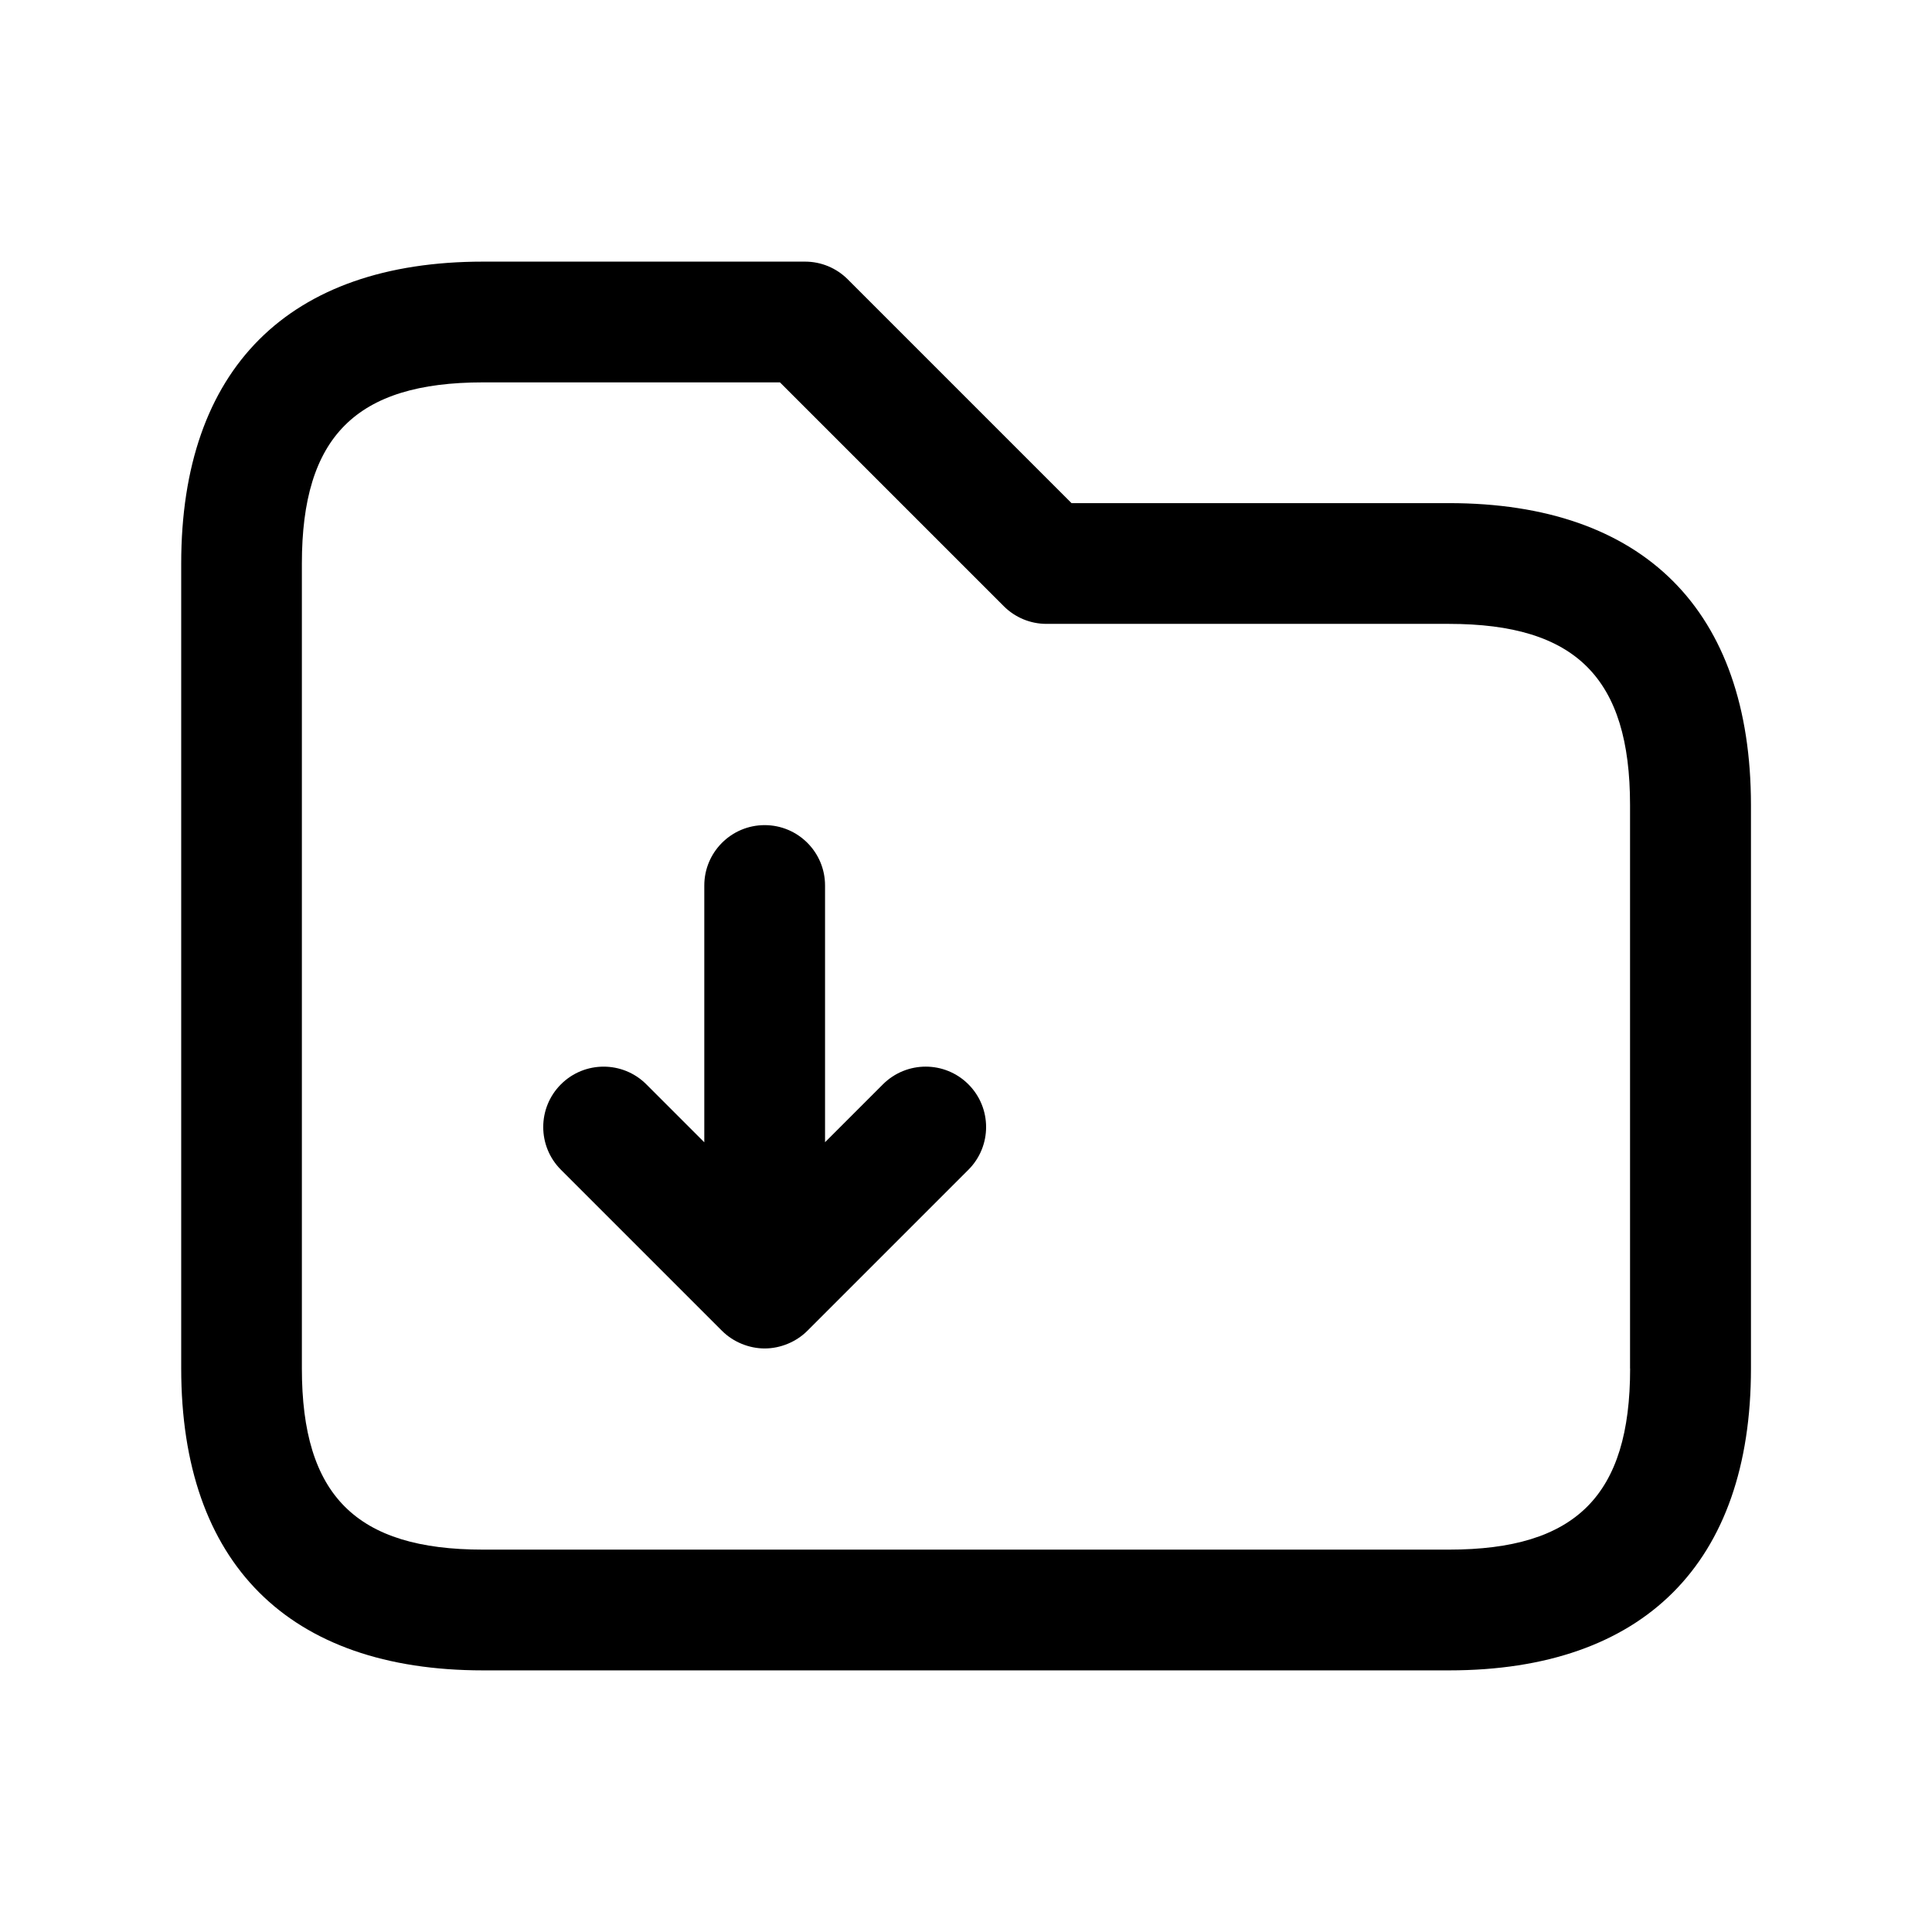 <svg width="24" height="24" viewBox="0 0 24 24" fill="none" xmlns="http://www.w3.org/2000/svg">
<path d="M18 6.25H13.311L10.531 3.47C10.39 3.329 10.2 3.25 10.001 3.25H6.001C3.583 3.25 2.251 4.582 2.251 7V17C2.251 19.418 3.583 20.75 6.001 20.75H18.001C20.419 20.75 21.751 19.418 21.751 17V10C21.75 7.582 20.418 6.25 18 6.25ZM20.25 17C20.25 18.577 19.577 19.25 18 19.25H6C4.423 19.25 3.75 18.577 3.75 17V7C3.75 5.423 4.423 4.75 6 4.75H9.689L12.469 7.53C12.61 7.671 12.8 7.75 12.999 7.75H17.999C19.576 7.75 20.249 8.423 20.249 10V17H20.25ZM12.03 13.47C12.323 13.763 12.323 14.238 12.03 14.531L10.03 16.531C9.961 16.6 9.878 16.655 9.786 16.693C9.694 16.731 9.597 16.751 9.499 16.751C9.401 16.751 9.304 16.731 9.212 16.693C9.12 16.655 9.037 16.6 8.968 16.531L6.968 14.531C6.675 14.238 6.675 13.763 6.968 13.47C7.261 13.177 7.736 13.177 8.029 13.47L8.749 14.19V11C8.749 10.586 9.085 10.25 9.499 10.25C9.913 10.25 10.249 10.586 10.249 11V14.189L10.969 13.469C11.263 13.177 11.737 13.177 12.03 13.47Z" fill="black"/>
</svg>

